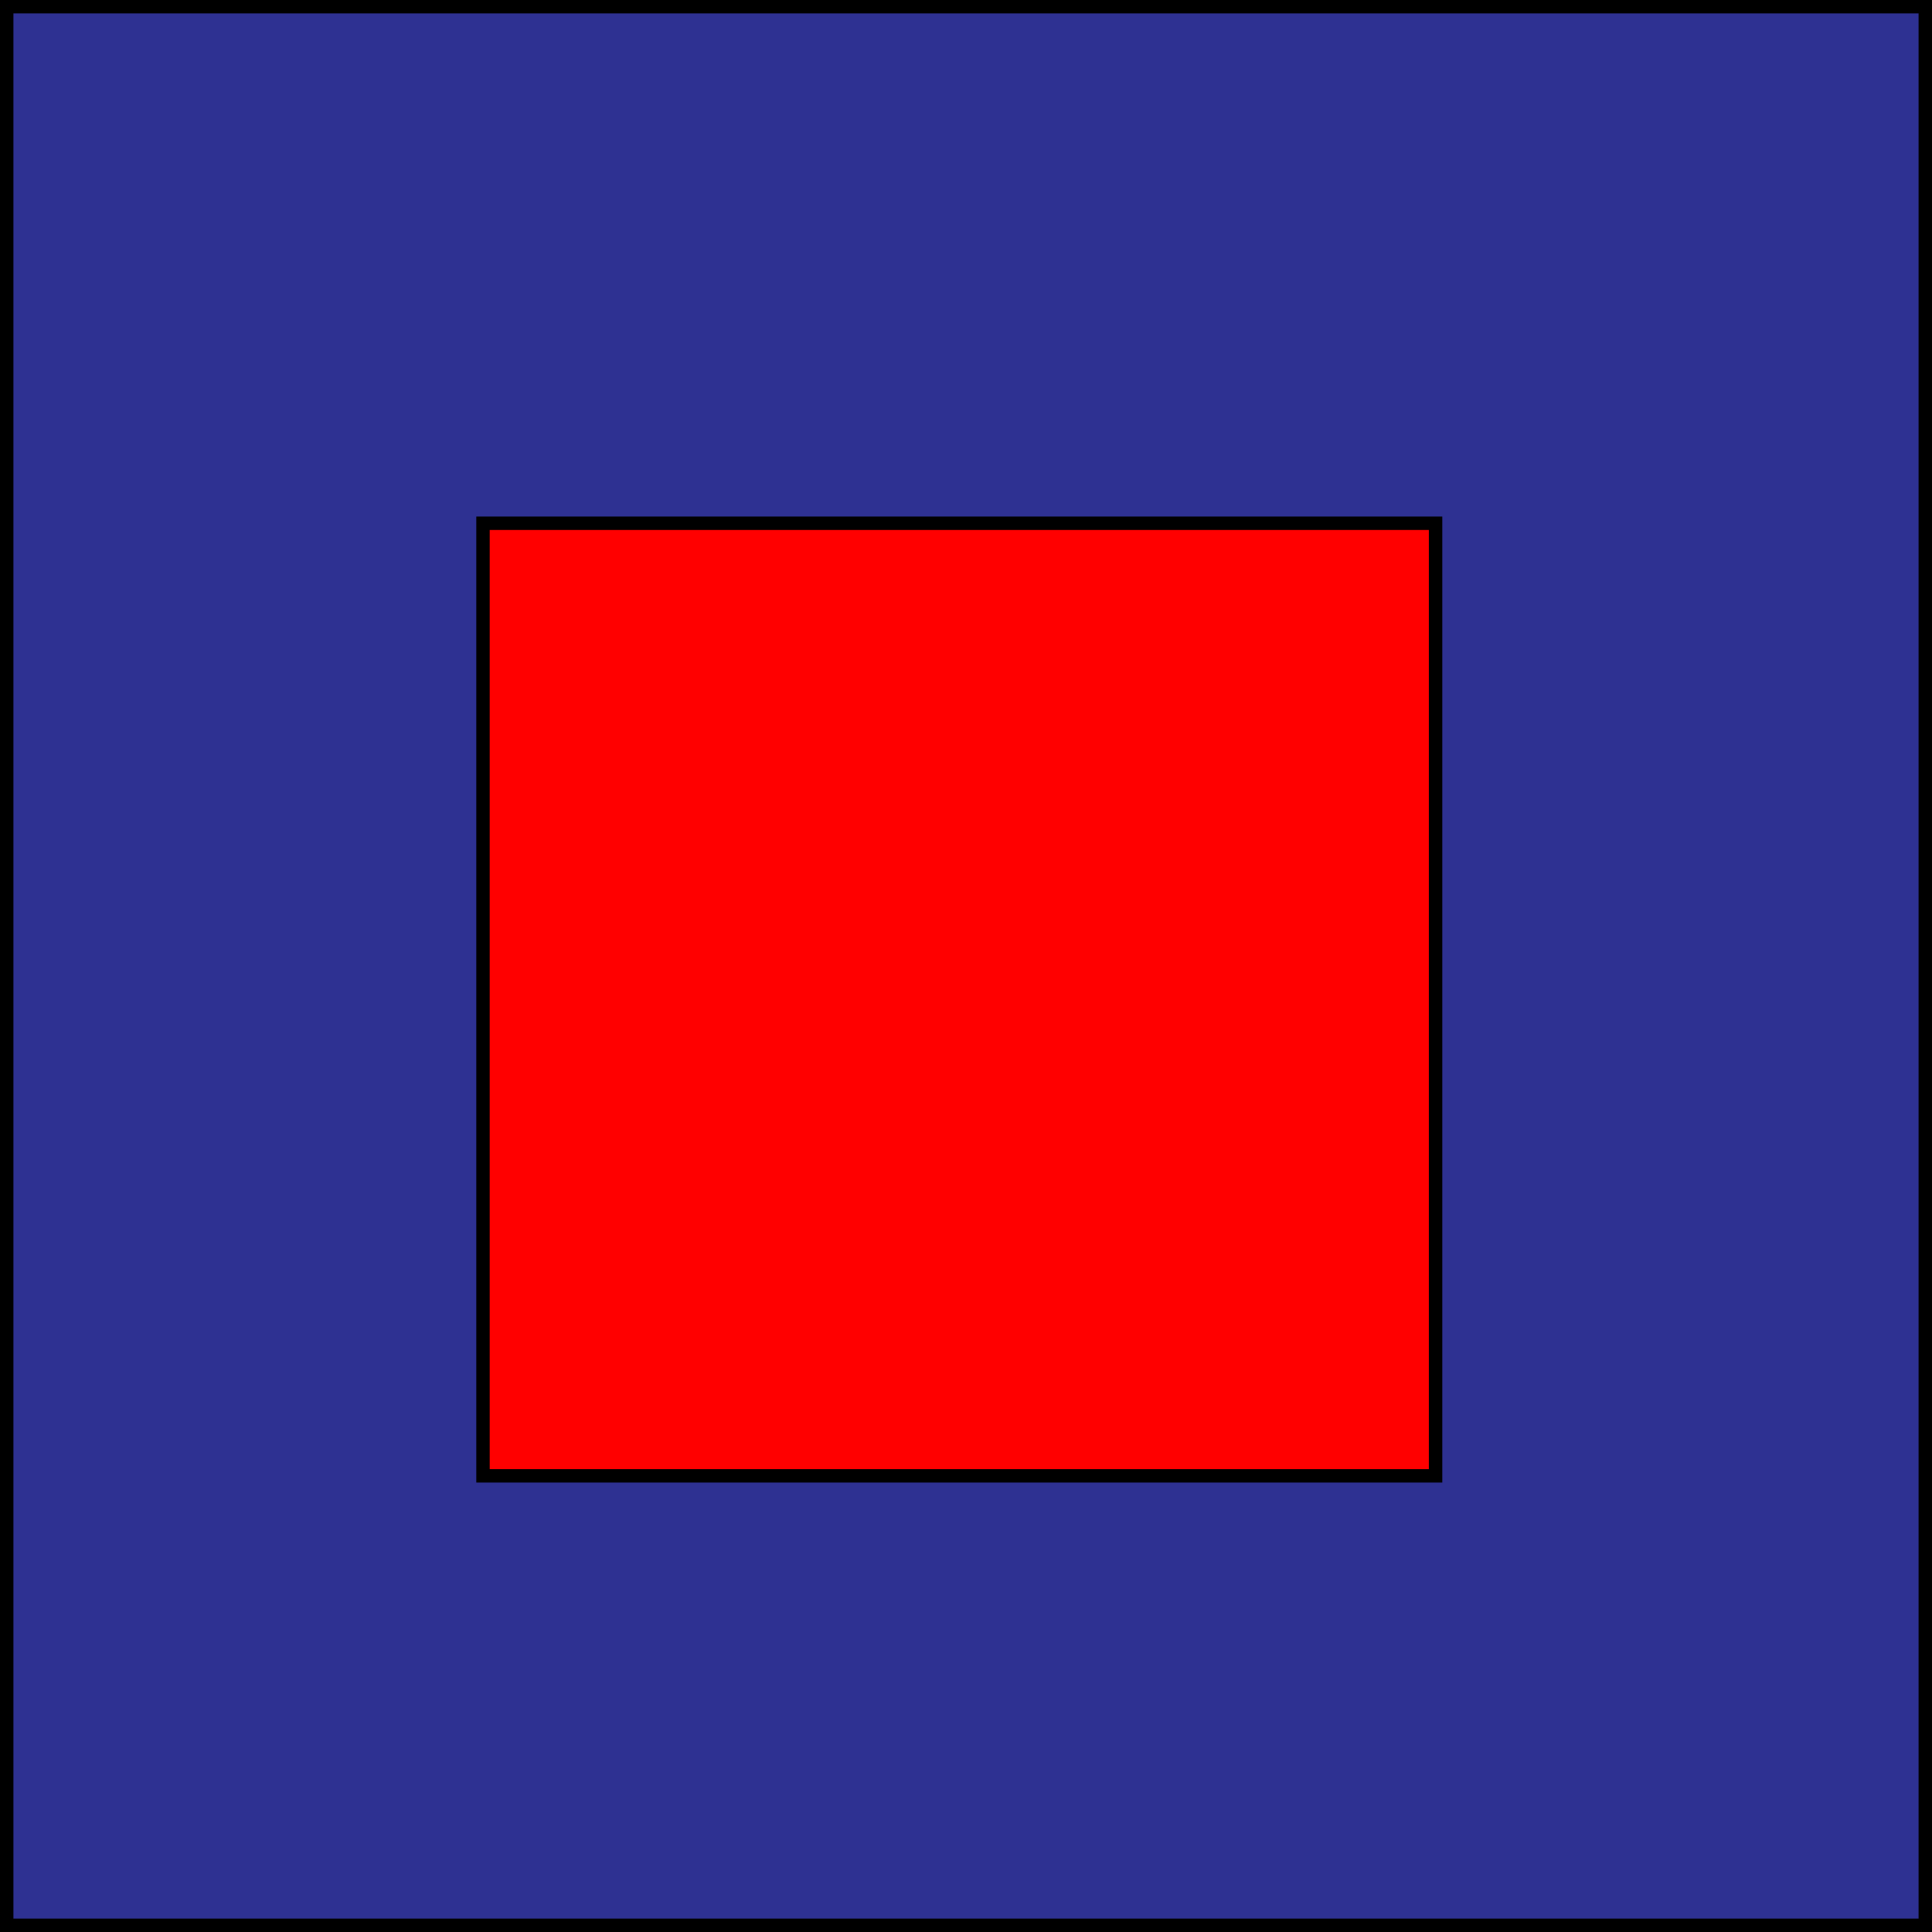 <?xml version="1.0" encoding="utf-8"?>
<!-- Generator: Adobe Illustrator 27.7.0, SVG Export Plug-In . SVG Version: 6.00 Build 0)  -->
<svg version="1.1" id="Layer_1" xmlns="http://www.w3.org/2000/svg" xmlns:xlink="http://www.w3.org/1999/xlink" x="0px" y="0px"
	 viewBox="0 0 144 144" style="enable-background:new 0 0 144 144;" xml:space="preserve">
<style type="text/css">
	.st0{fill:#2E3192;}
	.st1{fill:#FF0000;}
</style>
<g>
	<rect x="0.5" y="0.5" class="st0" width="143" height="143"/>
	<path d="M143,1v142H1V1H143 M144,0H0v144h144V0L144,0z"/>
</g>
<g>
	<rect x="36" y="39" class="st1" width="71" height="71"/>
	<path d="M106.5,39.5v70h-70v-70H106.5 M107.5,38.5h-72v72h72V38.5L107.5,38.5z"/>
</g>
</svg>
